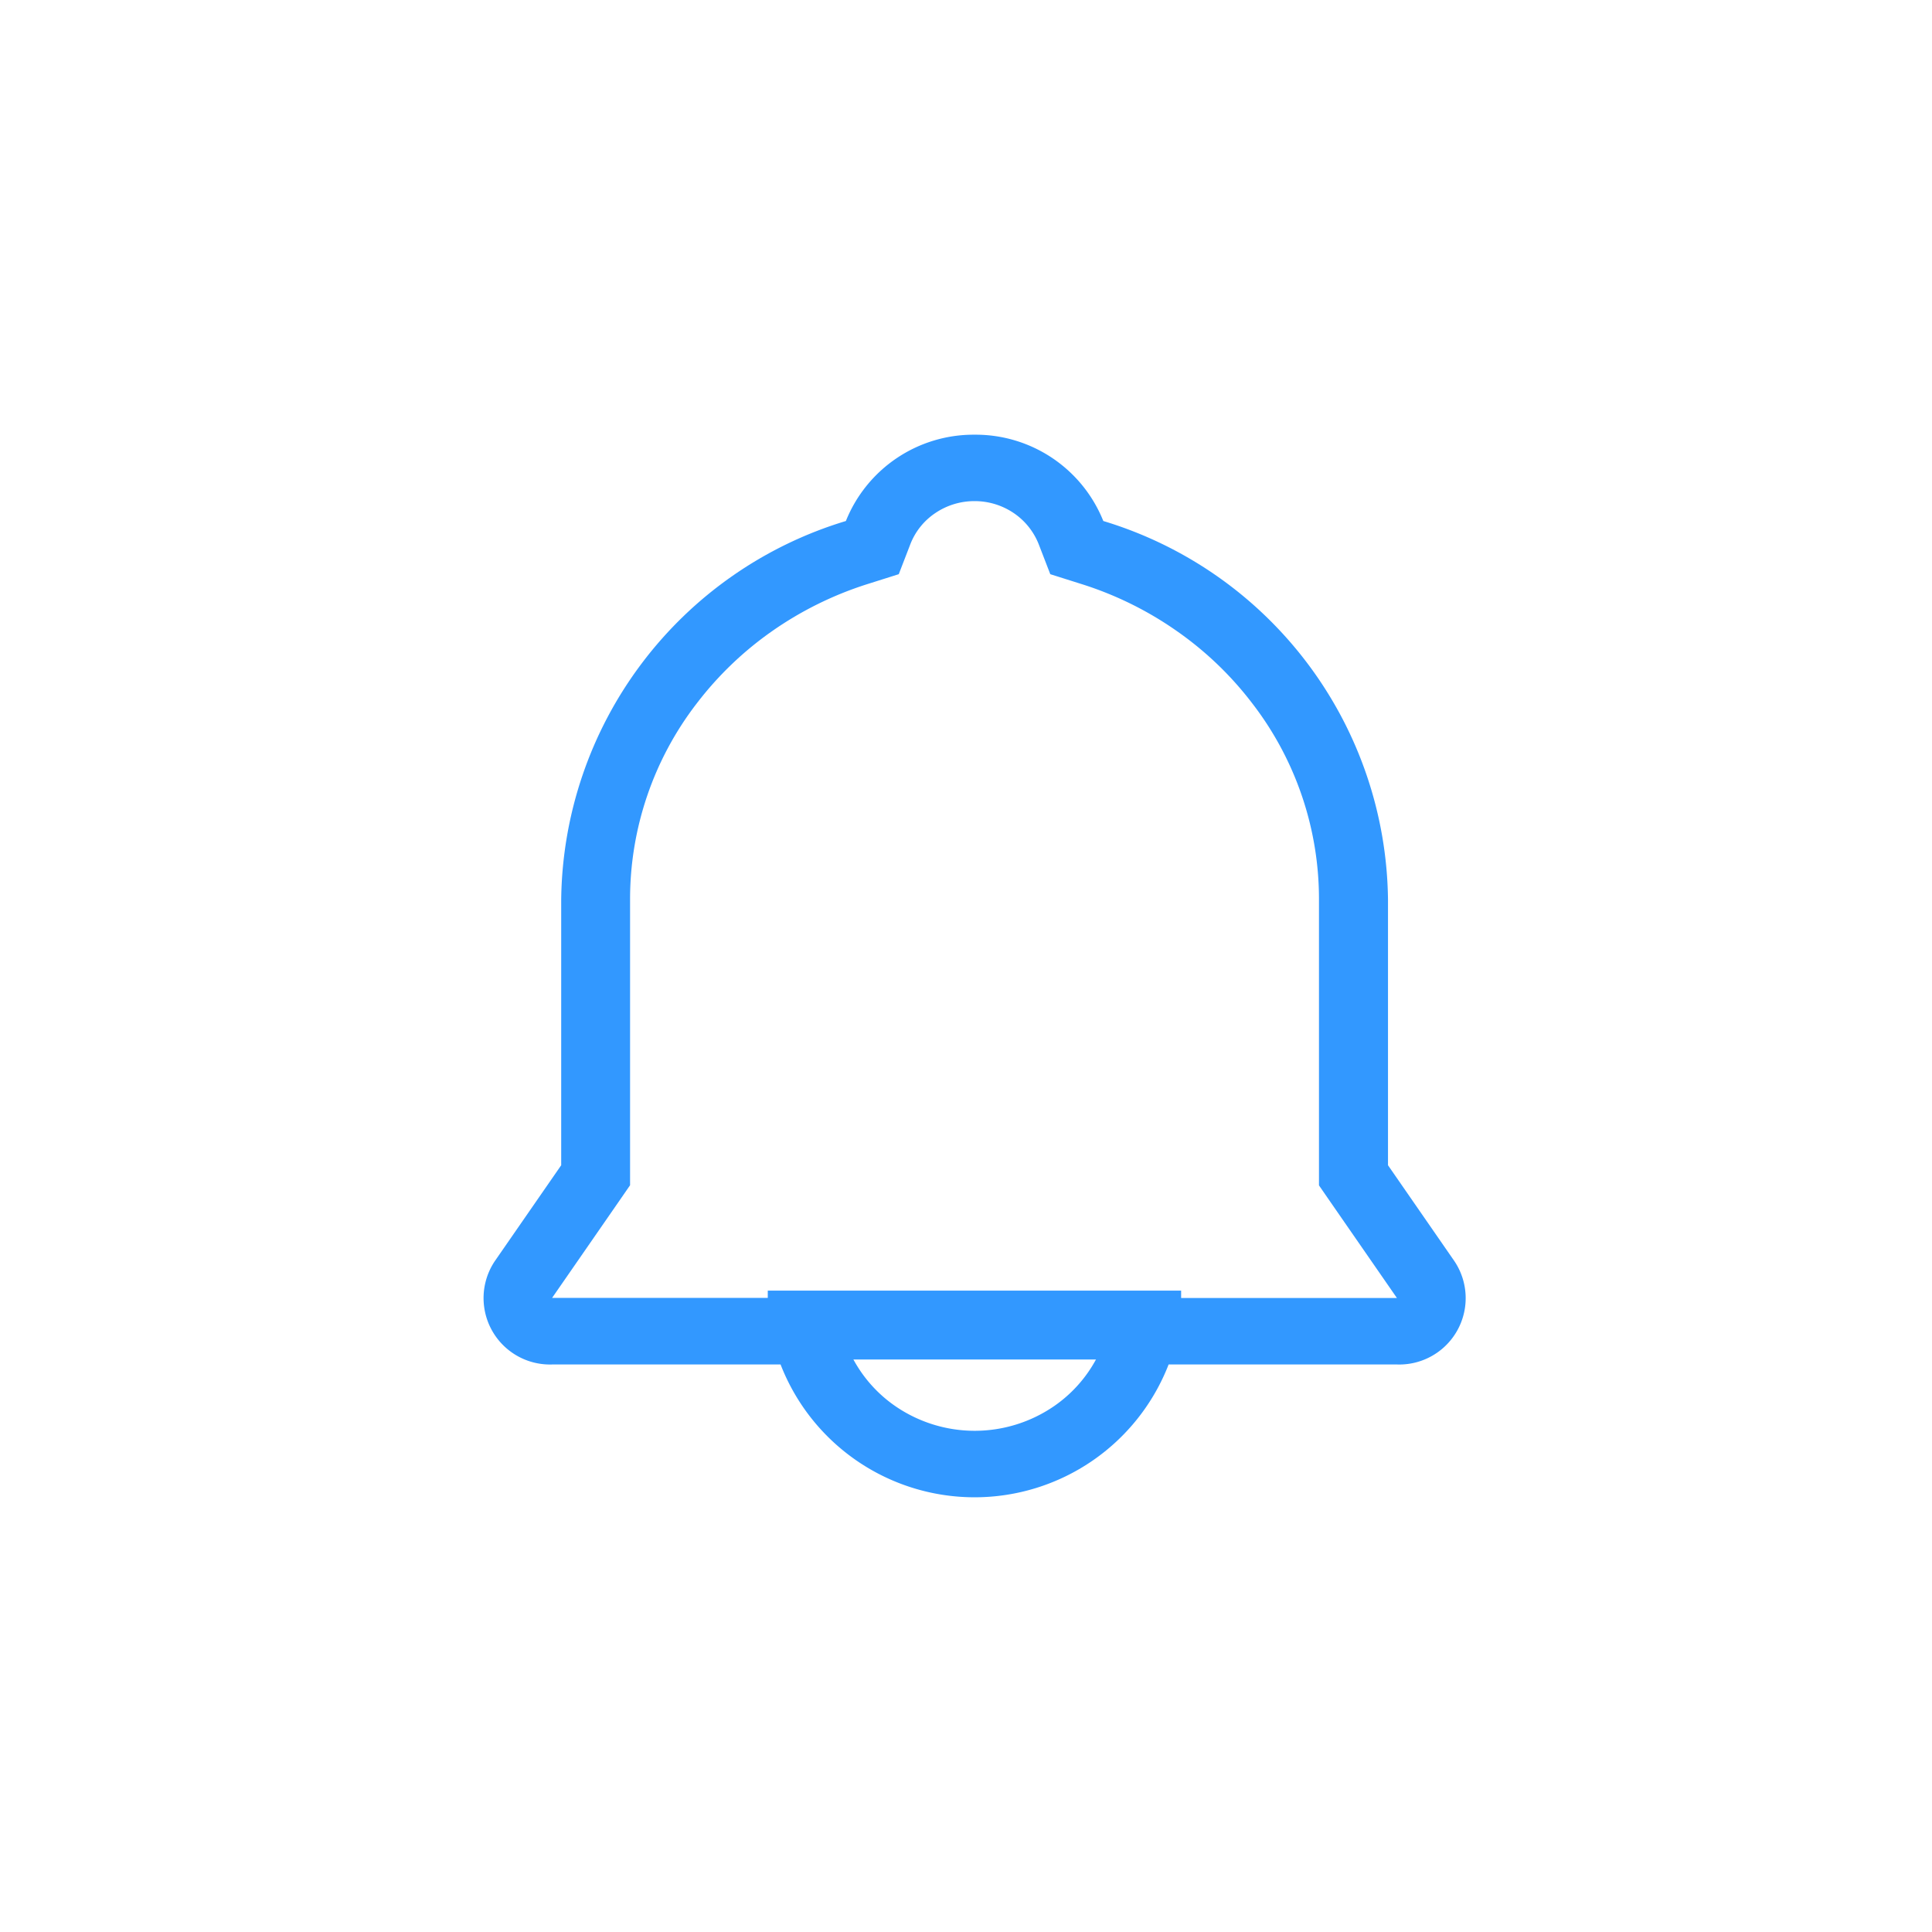 <svg id="组件_1_2" data-name="组件 1 – 2" xmlns="http://www.w3.org/2000/svg" width="40" height="40" viewBox="0 0 40 40">
  <rect id="矩形_5" data-name="矩形 5" width="40" height="40" fill="none"/>
  <g id="组_277" data-name="组 277" transform="translate(10 9)">
    <path id="路径_75" data-name="路径 75" d="M122.686,65.375a1.442,1.442,0,0,1,.813.248,1.4,1.4,0,0,1,.517.646l.239.619.652.206a7.2,7.2,0,0,1,1.969.972,6.992,6.992,0,0,1,1.556,1.49,6.638,6.638,0,0,1,1.386,4.069v5.917l.239.346,1.375,1.986H125.7l-.336.913a2.781,2.781,0,0,1-1.024,1.321,2.9,2.9,0,0,1-3.3,0,2.781,2.781,0,0,1-1.024-1.321l-.339-.916h-5.736l1.375-1.986.239-.346V73.625a6.638,6.638,0,0,1,1.386-4.069,7.046,7.046,0,0,1,1.556-1.49,7.272,7.272,0,0,1,1.969-.972l.652-.206.239-.619a1.375,1.375,0,0,1,.517-.646,1.442,1.442,0,0,1,.813-.248m0-1.375a2.848,2.848,0,0,0-2.664,1.787,8.287,8.287,0,0,0-5.894,7.838v5.5l-1.375,1.986a1.375,1.375,0,0,0,1.187,2.139h4.73a4.309,4.309,0,0,0,8.034,0h4.73a1.374,1.374,0,0,0,1.187-2.139l-1.375-1.986v-5.5a8.287,8.287,0,0,0-5.894-7.838A2.848,2.848,0,0,0,122.686,64Z" transform="translate(-112.51 -64)" fill="#3298ff"/>
    <path id="路径_76" data-name="路径 76" d="M352.558,792H344v1.426h8.558Z" transform="translate(-338.104 -774.279)" fill="#3298ff"/>
  </g>
</svg>
